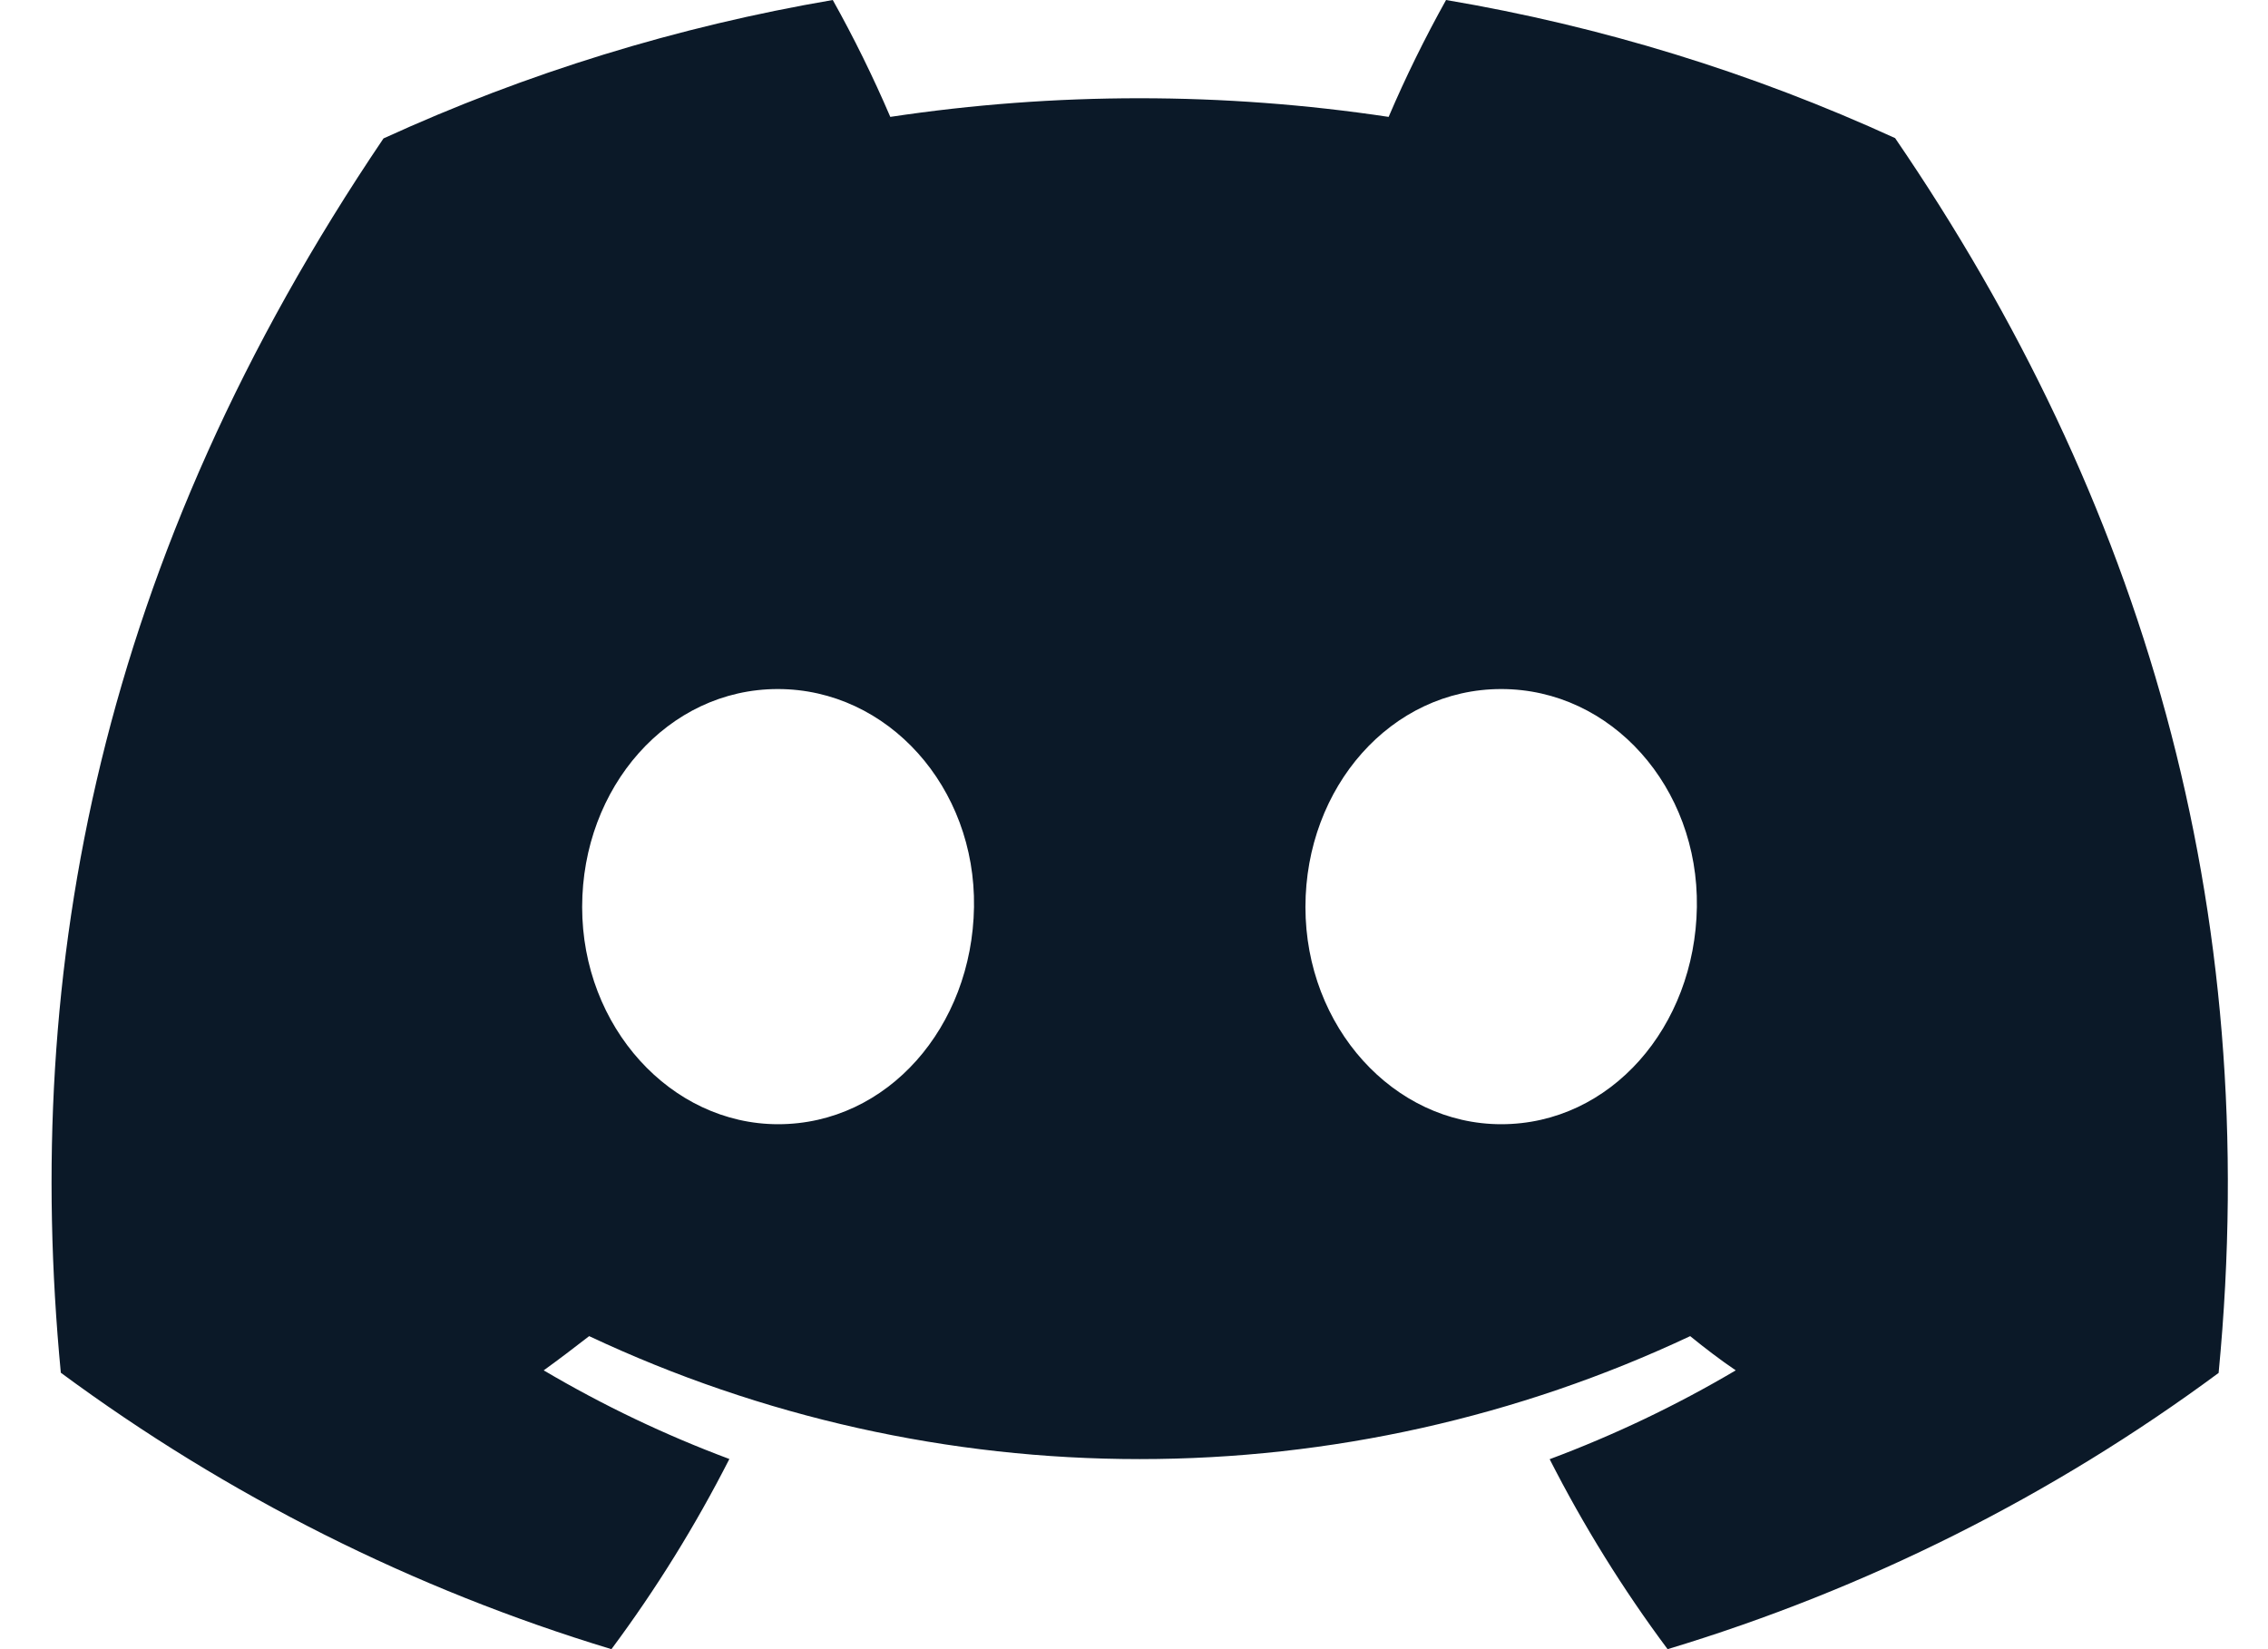 <svg width="22" height="16" viewBox="0 0 22 16" fill="none" xmlns="http://www.w3.org/2000/svg">
<g clip-path="url(#clip0_0_4072)">
<path d="M18.383 1.34C16.996 0.705 15.532 0.254 14.027 0C13.822 0.368 13.636 0.746 13.47 1.134C11.867 0.893 10.238 0.893 8.636 1.134C8.47 0.747 8.284 0.368 8.078 0C6.573 0.257 5.108 0.708 3.72 1.343C0.963 5.421 0.216 9.398 0.59 13.318C2.204 14.511 4.01 15.418 5.931 16C6.364 15.418 6.746 14.801 7.075 14.155C6.451 13.922 5.848 13.634 5.274 13.295C5.425 13.186 5.573 13.073 5.715 12.963C7.386 13.749 9.209 14.156 11.055 14.156C12.901 14.156 14.725 13.749 16.395 12.963C16.54 13.081 16.688 13.194 16.837 13.295C16.262 13.635 15.658 13.923 15.032 14.157C15.361 14.803 15.743 15.419 16.176 16C18.099 15.42 19.907 14.514 21.521 13.32C21.959 8.774 20.772 4.834 18.383 1.34ZM7.548 10.907C6.507 10.907 5.647 9.963 5.647 8.8C5.647 7.638 6.478 6.685 7.545 6.685C8.613 6.685 9.466 7.638 9.448 8.8C9.43 9.963 8.61 10.907 7.548 10.907ZM14.562 10.907C13.519 10.907 12.663 9.963 12.663 8.8C12.663 7.638 13.493 6.685 14.562 6.685C15.632 6.685 16.478 7.638 16.46 8.8C16.442 9.963 15.623 10.907 14.562 10.907Z" fill="#0B1928"/>
</g>
<defs>
<clipPath id="clip0_0_4072">
<rect width="21.111" height="16" fill="white" transform="translate(0.5)"/>
</clipPath>
</defs>
</svg>